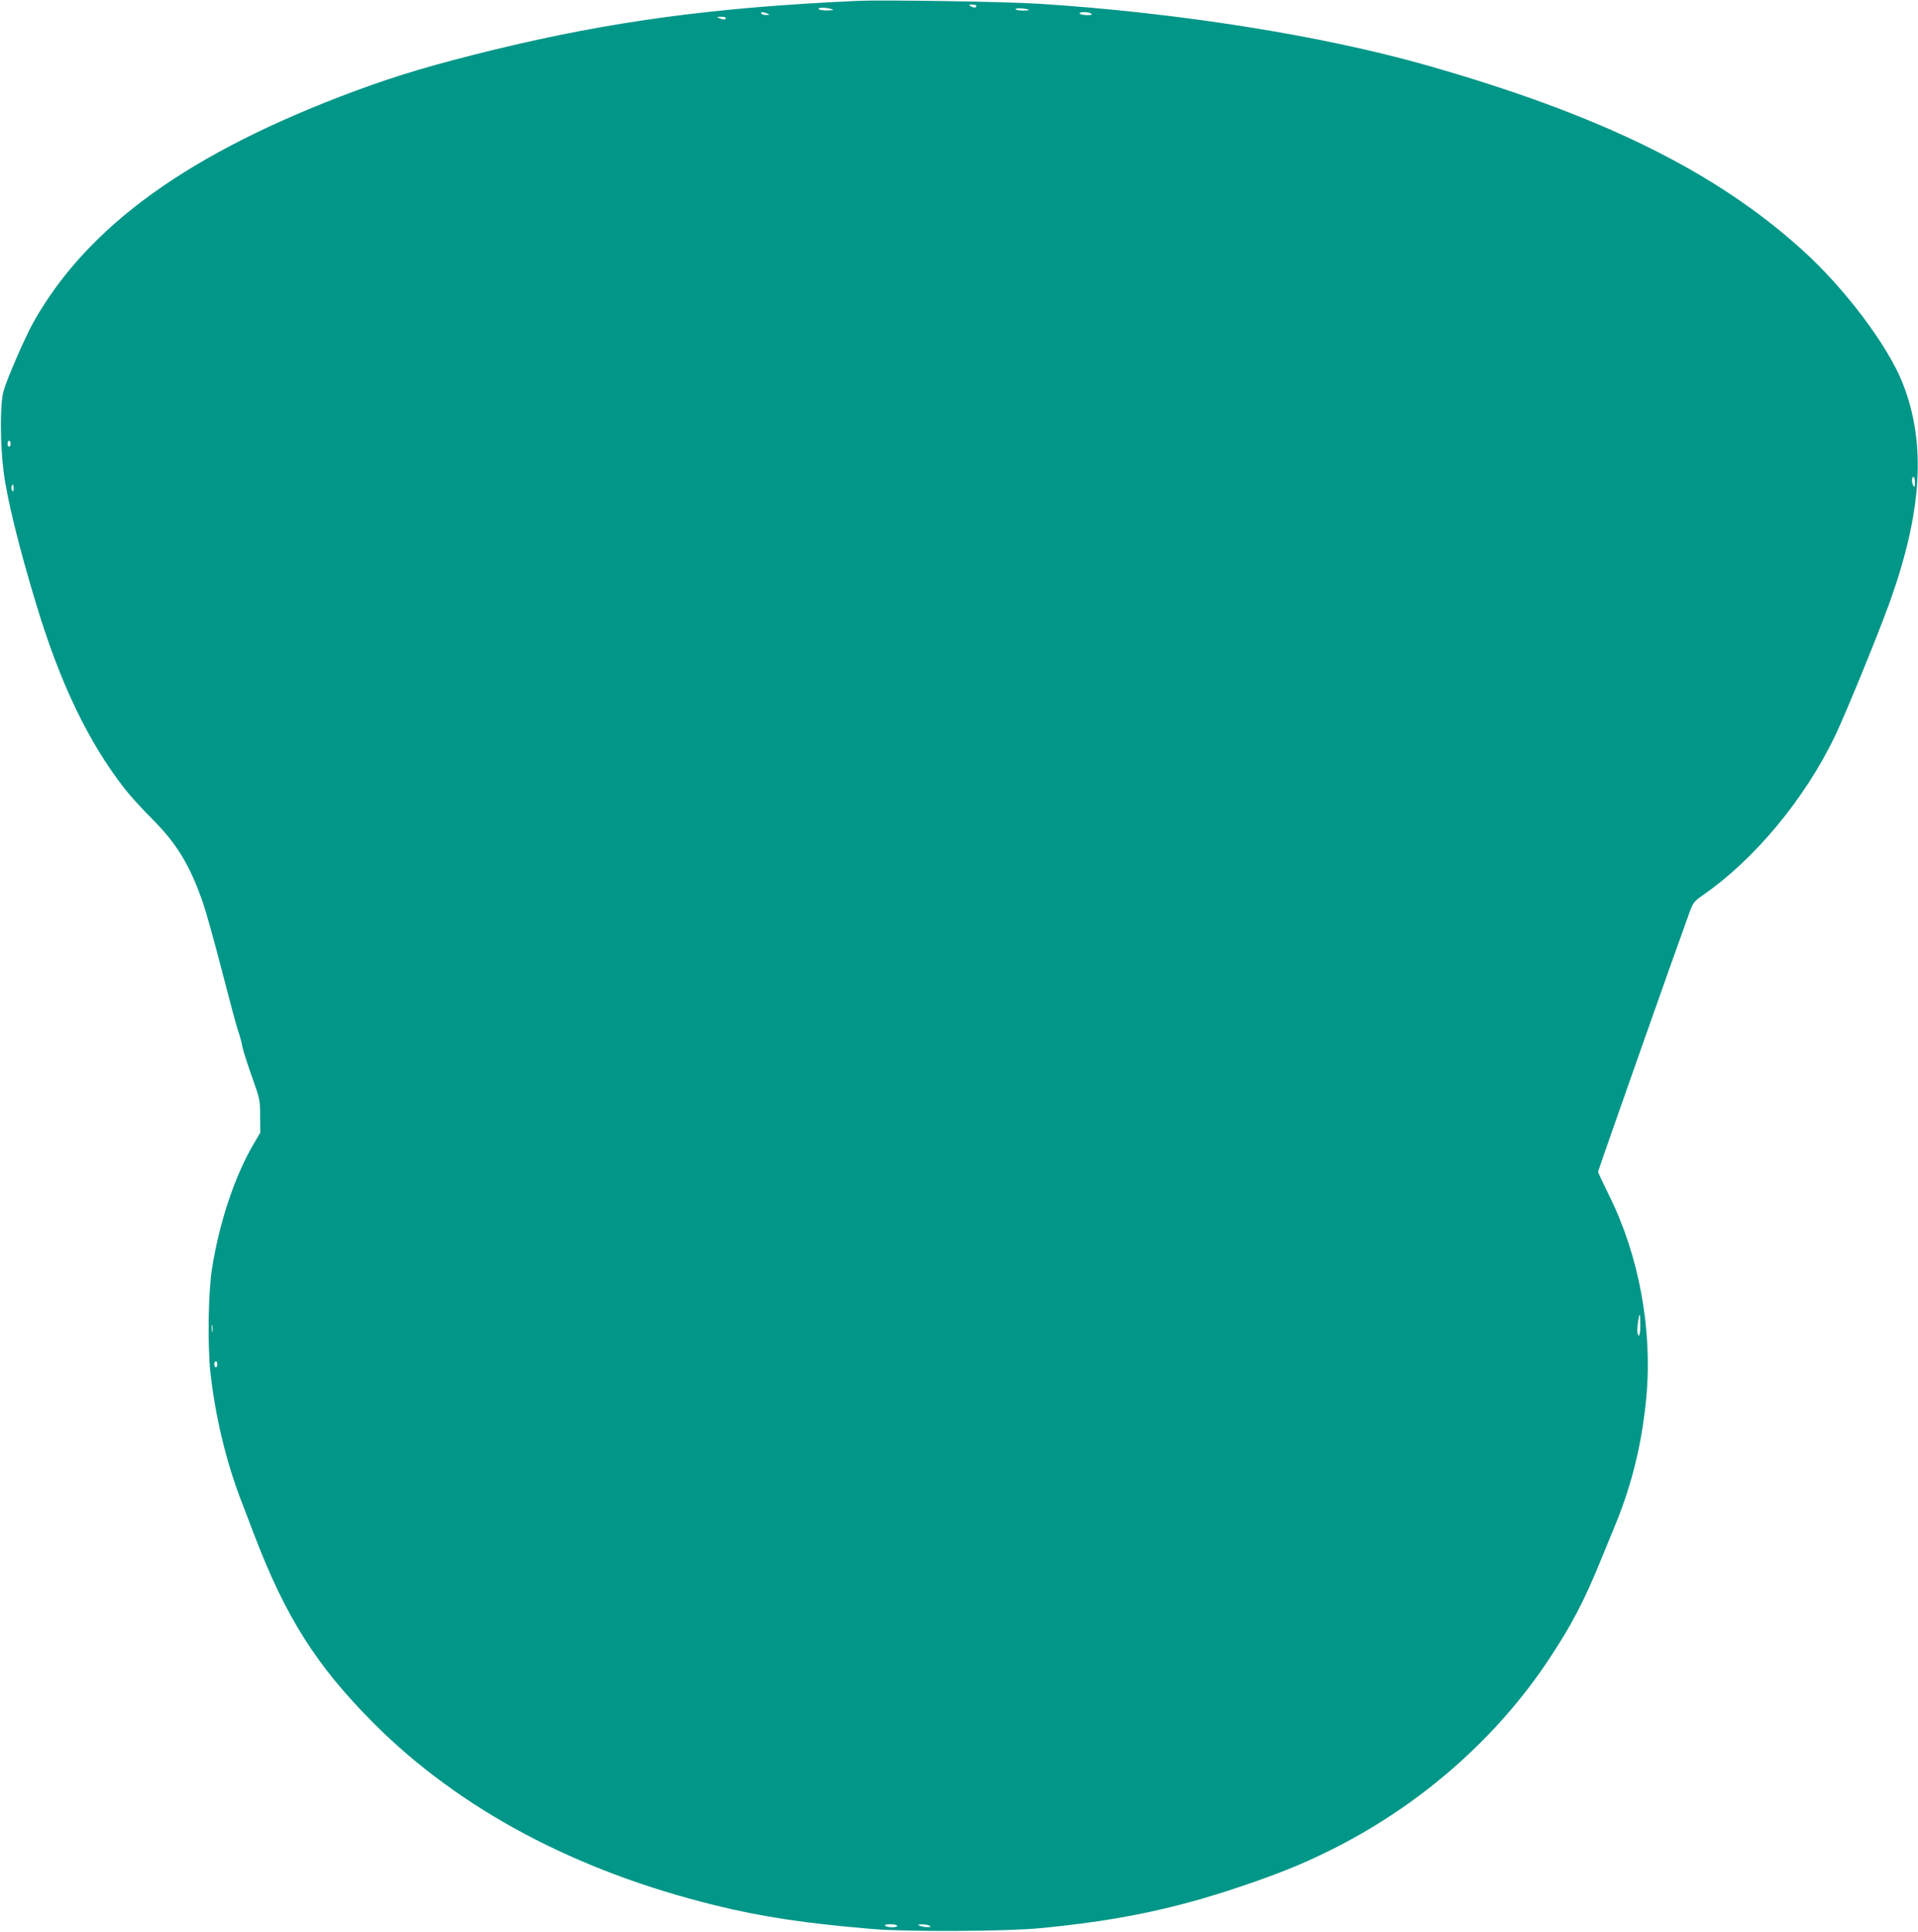 <?xml version="1.0" standalone="no"?>
<!DOCTYPE svg PUBLIC "-//W3C//DTD SVG 20010904//EN"
 "http://www.w3.org/TR/2001/REC-SVG-20010904/DTD/svg10.dtd">
<svg version="1.0" xmlns="http://www.w3.org/2000/svg"
 width="1271pt" height="1280pt" viewBox="0 0 1271 1280"
 preserveAspectRatio="xMidYMid meet">
<g transform="translate(0,1280) scale(0.1,-0.1)"
fill="#009688" stroke="none">
<path d="M5680 12794 c-950 -43 -1630 -135 -2408 -324 -399 -98 -632 -167
-917 -272 -1095 -407 -1768 -889 -2130 -1527 -58 -103 -179 -381 -202 -464
-23 -85 -23 -345 1 -532 22 -178 102 -504 218 -885 157 -519 344 -908 584
-1216 34 -44 114 -132 177 -195 167 -166 255 -310 342 -561 20 -57 76 -258
125 -448 49 -190 97 -370 108 -401 11 -30 23 -75 27 -100 4 -24 33 -114 63
-199 54 -151 56 -158 56 -265 l1 -110 -42 -71 c-127 -215 -230 -524 -278 -830
-25 -158 -30 -500 -11 -684 30 -283 104 -593 201 -845 25 -66 64 -167 86 -225
211 -555 415 -877 798 -1261 569 -568 1334 -976 2261 -1204 314 -77 593 -119
1045 -157 231 -19 887 -16 1110 6 540 52 927 135 1412 305 220 77 365 138 548
231 574 293 1067 729 1409 1245 149 225 233 385 341 650 29 72 75 184 103 251
108 264 174 536 202 839 41 447 -49 934 -245 1330 -41 83 -75 155 -75 161 0 9
512 1462 606 1719 24 65 30 73 92 116 342 238 673 637 873 1054 67 140 277
652 354 864 223 612 252 1071 93 1473 -99 250 -383 627 -664 881 -580 525
-1343 899 -2503 1228 -690 195 -1643 346 -2556 404 -222 14 -1033 27 -1205 19z
m790 -34 c0 -13 -20 -13 -40 0 -12 8 -9 10 13 10 15 0 27 -4 27 -10z m-960
-20 c20 -6 14 -8 -27 -9 -28 -1 -55 4 -58 9 -7 12 48 12 85 0z m1309 -6 c2 -2
-17 -4 -42 -4 -26 0 -47 5 -47 10 0 9 78 4 89 -6z m-1734 -24 c18 -8 17 -9 -7
-9 -15 -1 -30 4 -33 9 -7 12 12 12 40 0z m2145 0 c11 -7 4 -10 -27 -10 -23 0
-45 5 -48 10 -8 13 55 13 75 0z m-2420 -30 c0 -12 -17 -12 -45 0 -17 7 -15 9
13 9 17 1 32 -3 32 -9z m-4740 -2820 c0 -11 -4 -20 -10 -20 -5 0 -10 9 -10 20
0 11 5 20 10 20 6 0 10 -9 10 -20z m12620 -257 c0 -28 -3 -34 -10 -23 -13 20
-13 60 0 60 6 0 10 -17 10 -37z m-12600 -40 c0 -21 -3 -24 -9 -14 -5 8 -7 20
-4 28 8 21 13 15 13 -14z m10780 -5543 c0 -40 -4 -70 -10 -70 -5 0 -10 15 -10
33 0 37 11 107 16 107 2 0 4 -31 4 -70z m-9463 -42 c-2 -13 -4 -5 -4 17 -1 22
1 32 4 23 2 -10 2 -28 0 -40z m33 -218 c0 -11 -4 -20 -10 -20 -5 0 -10 9 -10
20 0 11 5 20 10 20 6 0 10 -9 10 -20z m4505 -3720 c4 -6 -10 -10 -34 -10 -22
0 -43 5 -46 10 -4 6 10 10 34 10 22 0 43 -4 46 -10z m215 0 c11 -7 8 -10 -15
-9 -16 0 -39 4 -50 9 -16 7 -14 9 15 9 19 0 42 -4 50 -9z"/>
</g>
</svg>
